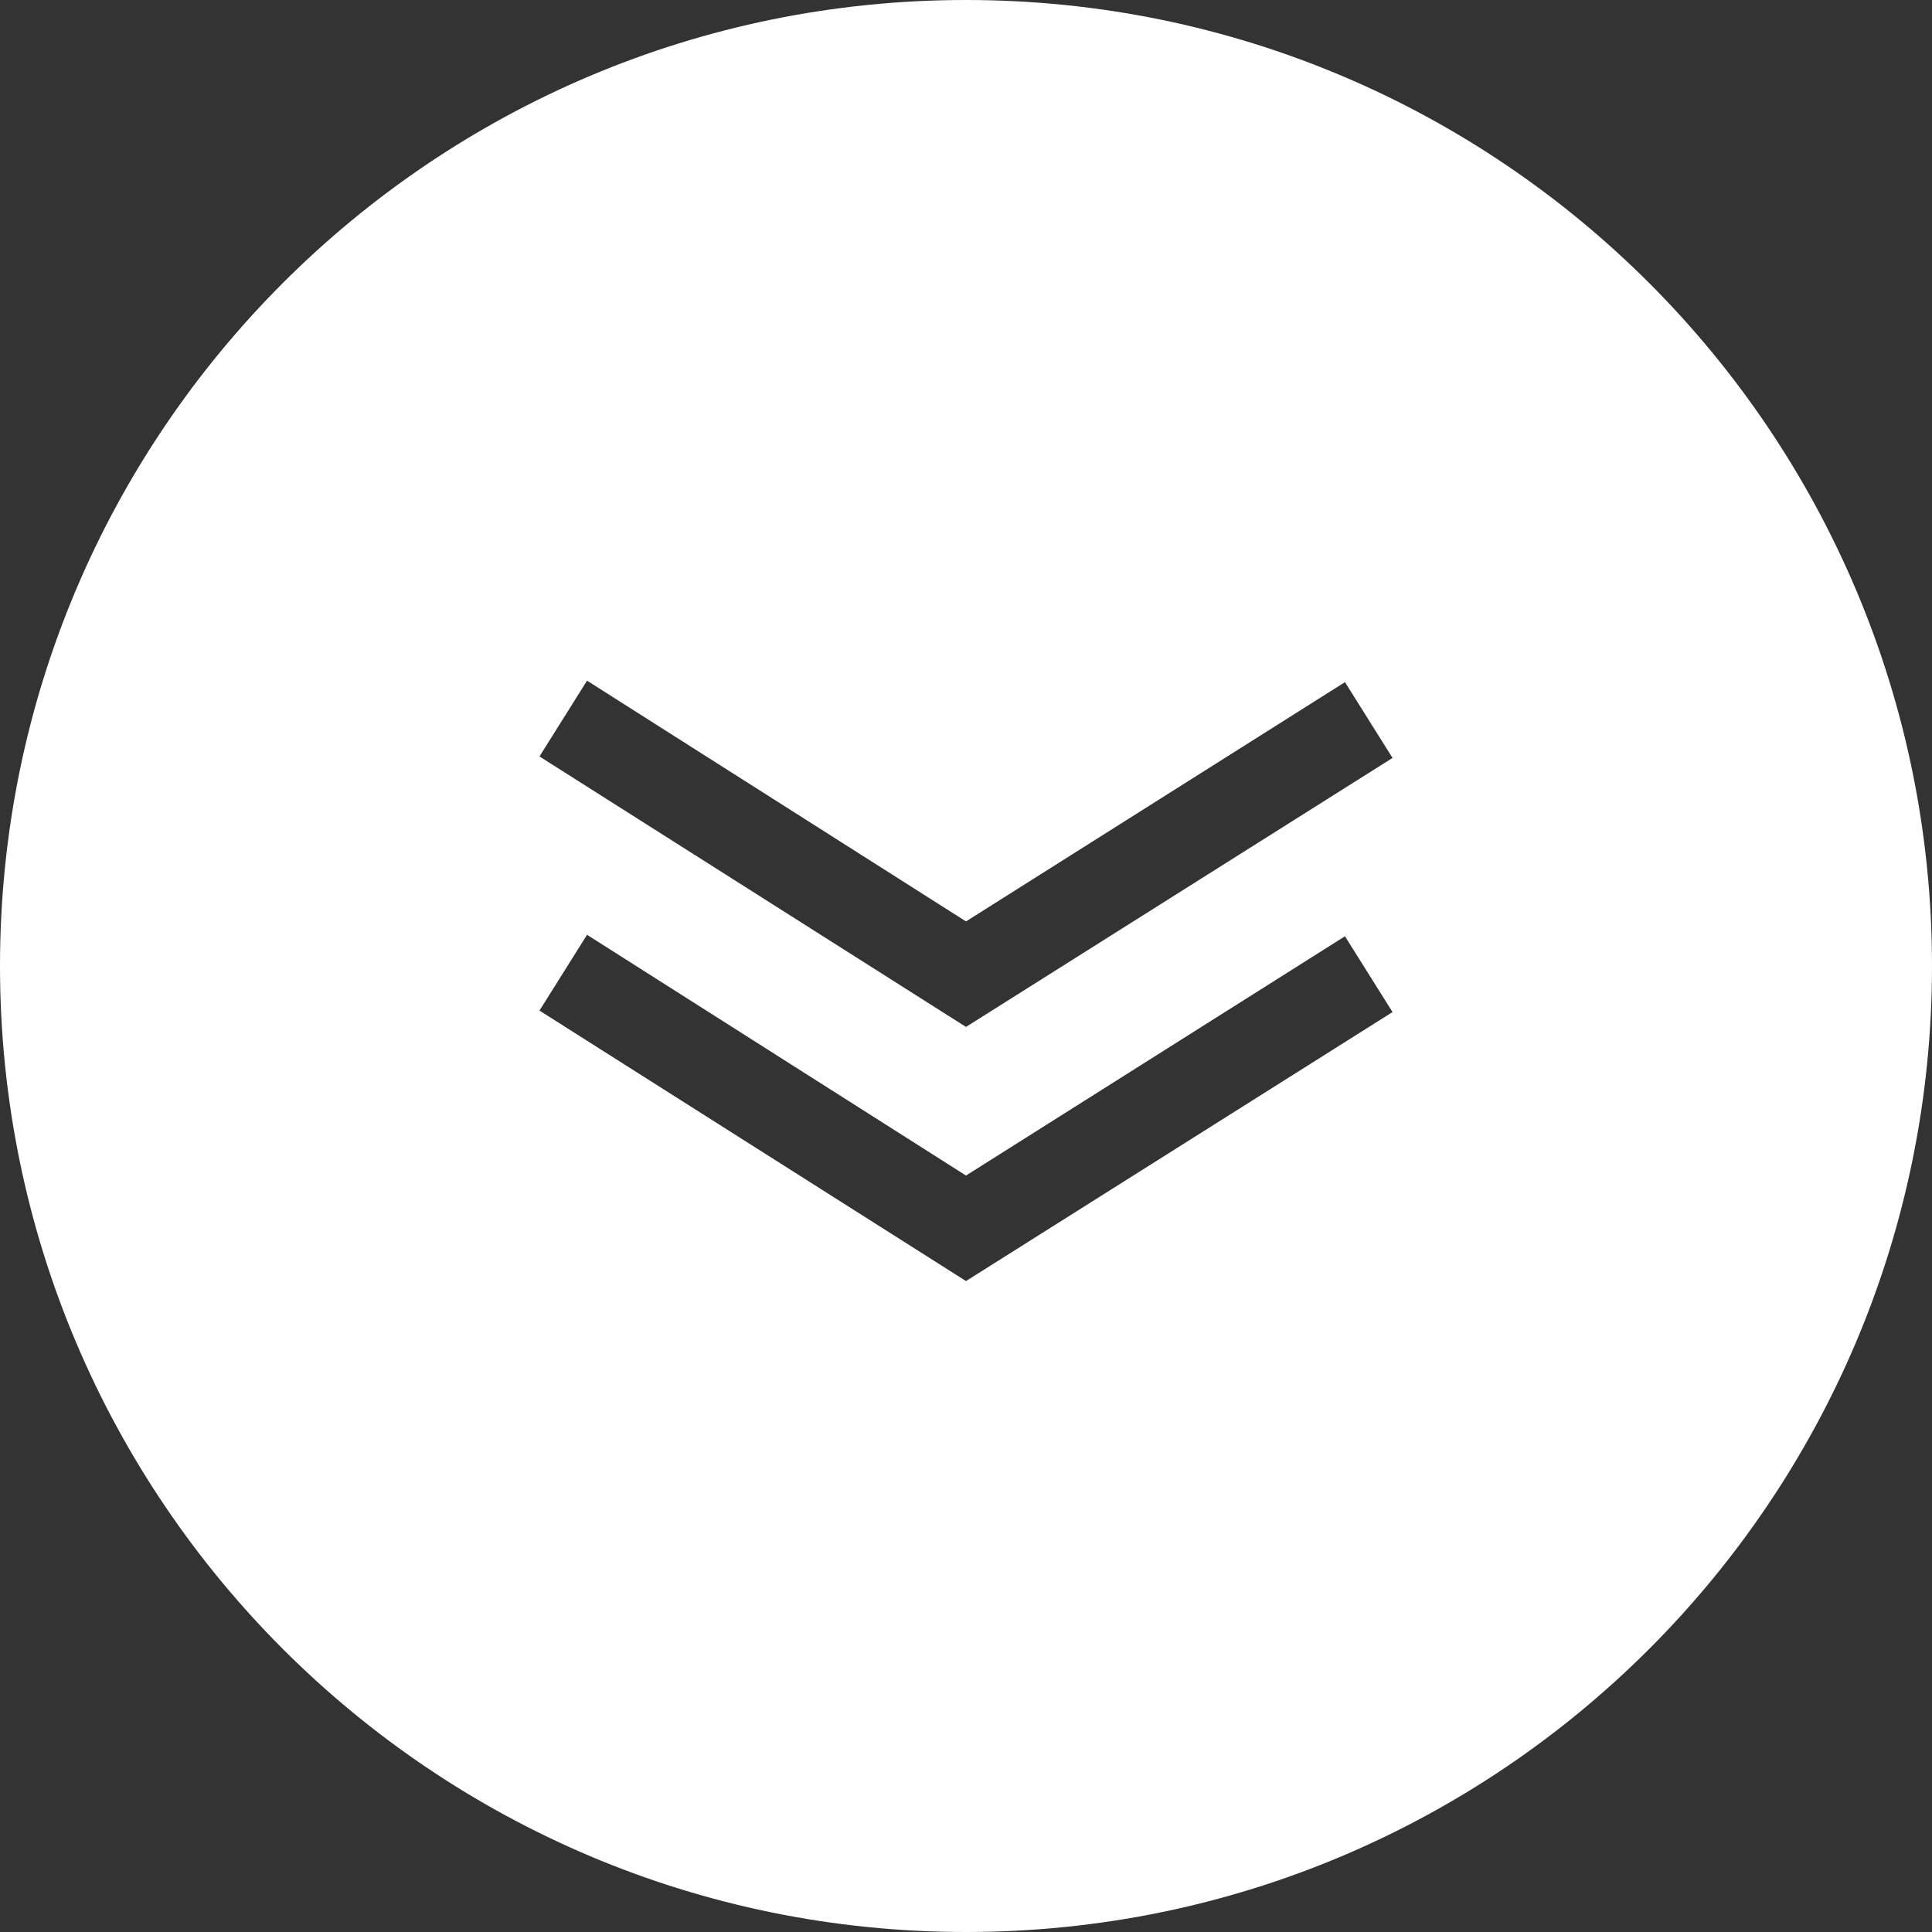<?xml version="1.0" encoding="utf-8"?>
<!-- Generator: Adobe Illustrator 22.1.0, SVG Export Plug-In . SVG Version: 6.00 Build 0)  -->
<svg version="1.1" id="Layer_1" xmlns="http://www.w3.org/2000/svg" xmlns:xlink="http://www.w3.org/1999/xlink" x="0px" y="0px"
	 viewBox="0 0 130 130" style="enable-background:new 0 0 130 130;" xml:space="preserve">
<rect x="0" y="0" width="130" height="130" fill="#333333" stroke="none"/>
<style type="text/css">
	.st0{fill:#FFFFFF;}
</style>
<title>scrool_button</title>
<path class="st0" d="M65,0C29.1,0,0,29.1,0,65s29.1,65,65,65s65-29.1,65-65S100.9,0,65,0z M65,86.2L36.3,68l3.2-5.1L65,79.1L90.5,63
	l3.2,5.1L65,86.2z M65,69.1L36.3,50.9l3.2-5.1L65,62l25.5-16.1l3.2,5.1L65,69.1z"/>
</svg>
